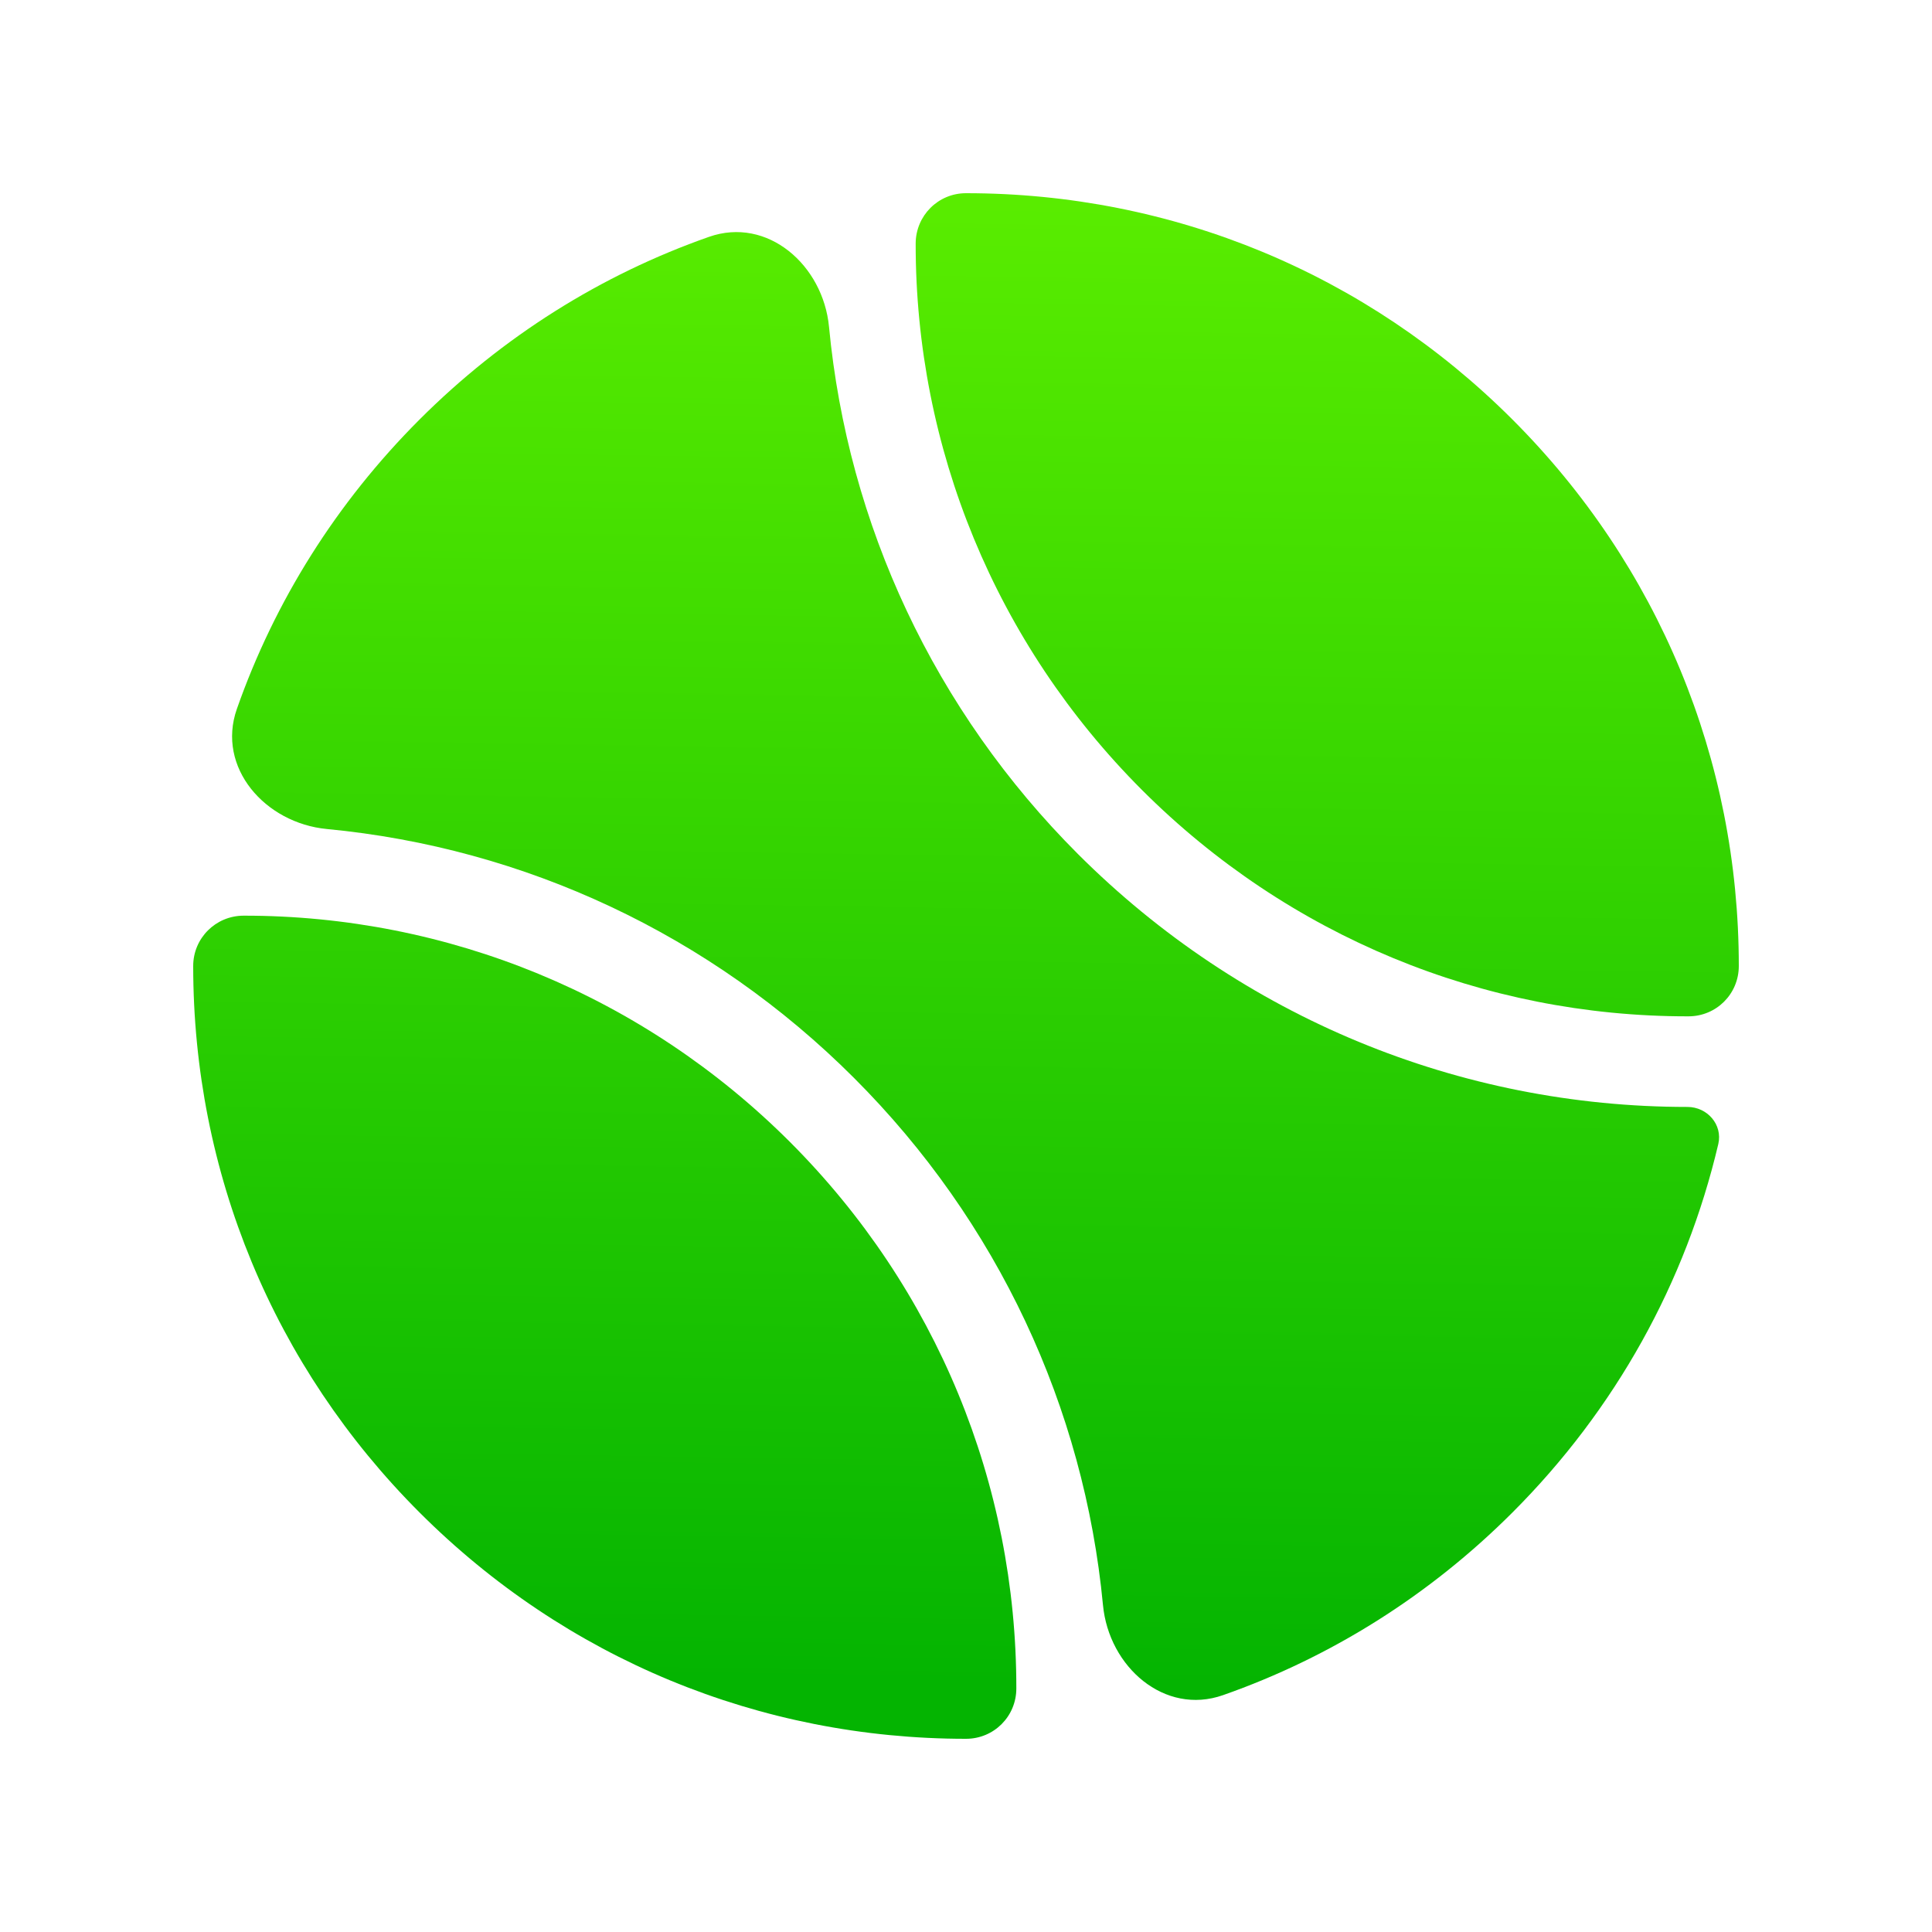 <svg xmlns="http://www.w3.org/2000/svg" width="20" height="20" viewBox="0 0 20 20" fill="none">
    <path d="M18 10C18 10.289 17.768 10.521 17.479 10.521C17.476 10.521 17.473 10.521 17.47 10.521C15.356 10.522 13.337 9.692 11.822 8.178C10.306 6.661 9.477 4.637 9.479 2.521C9.48 2.232 9.712 2 10 2C12.137 2 14.146 2.832 15.657 4.343C17.168 5.854 18 7.863 18 10Z" fill="url(#paint0_linear_19185_3938)"/>
    <path d="M2 10C2 9.712 2.232 9.48 2.521 9.479C4.637 9.477 6.661 10.306 8.178 11.822C9.694 13.339 10.523 15.363 10.521 17.479C10.521 17.768 10.289 18 10 18C7.863 18 5.854 17.168 4.343 15.657C2.832 14.146 2 12.137 2 10Z" fill="url(#paint1_linear_19185_3938)"/>
    <path d="M12.661 17.548C12.055 17.761 11.479 17.256 11.418 16.616C11.223 14.57 10.328 12.646 8.841 11.159C7.354 9.672 5.43 8.777 3.384 8.582C2.744 8.521 2.239 7.945 2.452 7.339C2.843 6.225 3.483 5.203 4.343 4.343C5.203 3.483 6.225 2.843 7.339 2.452C7.945 2.239 8.521 2.744 8.582 3.384C8.777 5.43 9.672 7.354 11.159 8.841C12.851 10.532 15.108 11.459 17.468 11.459C17.674 11.459 17.834 11.642 17.788 11.842C17.451 13.275 16.724 14.59 15.657 15.657C14.797 16.517 13.775 17.157 12.661 17.548Z" fill="url(#paint2_linear_19185_3938)"/>
    <defs>
        <linearGradient id="paint0_linear_19185_3938" x1="16" y1="2" x2="15.762" y2="17.528" gradientUnits="userSpaceOnUse">
            <stop stop-color="#5AED00"/>
            <stop offset="1" stop-color="#04B401"/>
        </linearGradient>
        <linearGradient id="paint1_linear_19185_3938" x1="16" y1="2" x2="15.762" y2="17.528" gradientUnits="userSpaceOnUse">
            <stop stop-color="#5AED00"/>
            <stop offset="1" stop-color="#04B401"/>
        </linearGradient>
        <linearGradient id="paint2_linear_19185_3938" x1="16" y1="2" x2="15.762" y2="17.528" gradientUnits="userSpaceOnUse">
            <stop stop-color="#5AED00"/>
            <stop offset="1" stop-color="#04B401"/>
        </linearGradient>
    </defs>
</svg>
